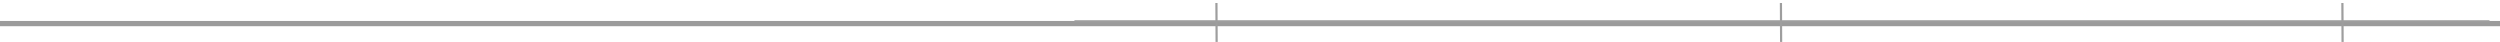 <svg width="477" height="8" viewBox="0 0 477 8" fill="none" xmlns="http://www.w3.org/2000/svg">
<line y1="4.5" x2="477" y2="4.5" stroke="#9B9B9B"/>
<line x1="205" y1="4.071" x2="475" y2="4.071" stroke="#9E9E9E" stroke-width="0.421"/>
<line y1="-0.21" x2="7.432" y2="-0.21" transform="matrix(-0.005 -1 1 -0.002 447.177 8)" stroke="#9E9E9E" stroke-width="0.421"/>
<line y1="-0.21" x2="7.432" y2="-0.21" transform="matrix(-0.005 -1 1 -0.002 340.049 8)" stroke="#9E9E9E" stroke-width="0.421"/>
<line y1="-0.21" x2="7.432" y2="-0.21" transform="matrix(-0.005 -1 1 -0.002 232.342 8)" stroke="#9E9E9E" stroke-width="0.421"/>
</svg>

